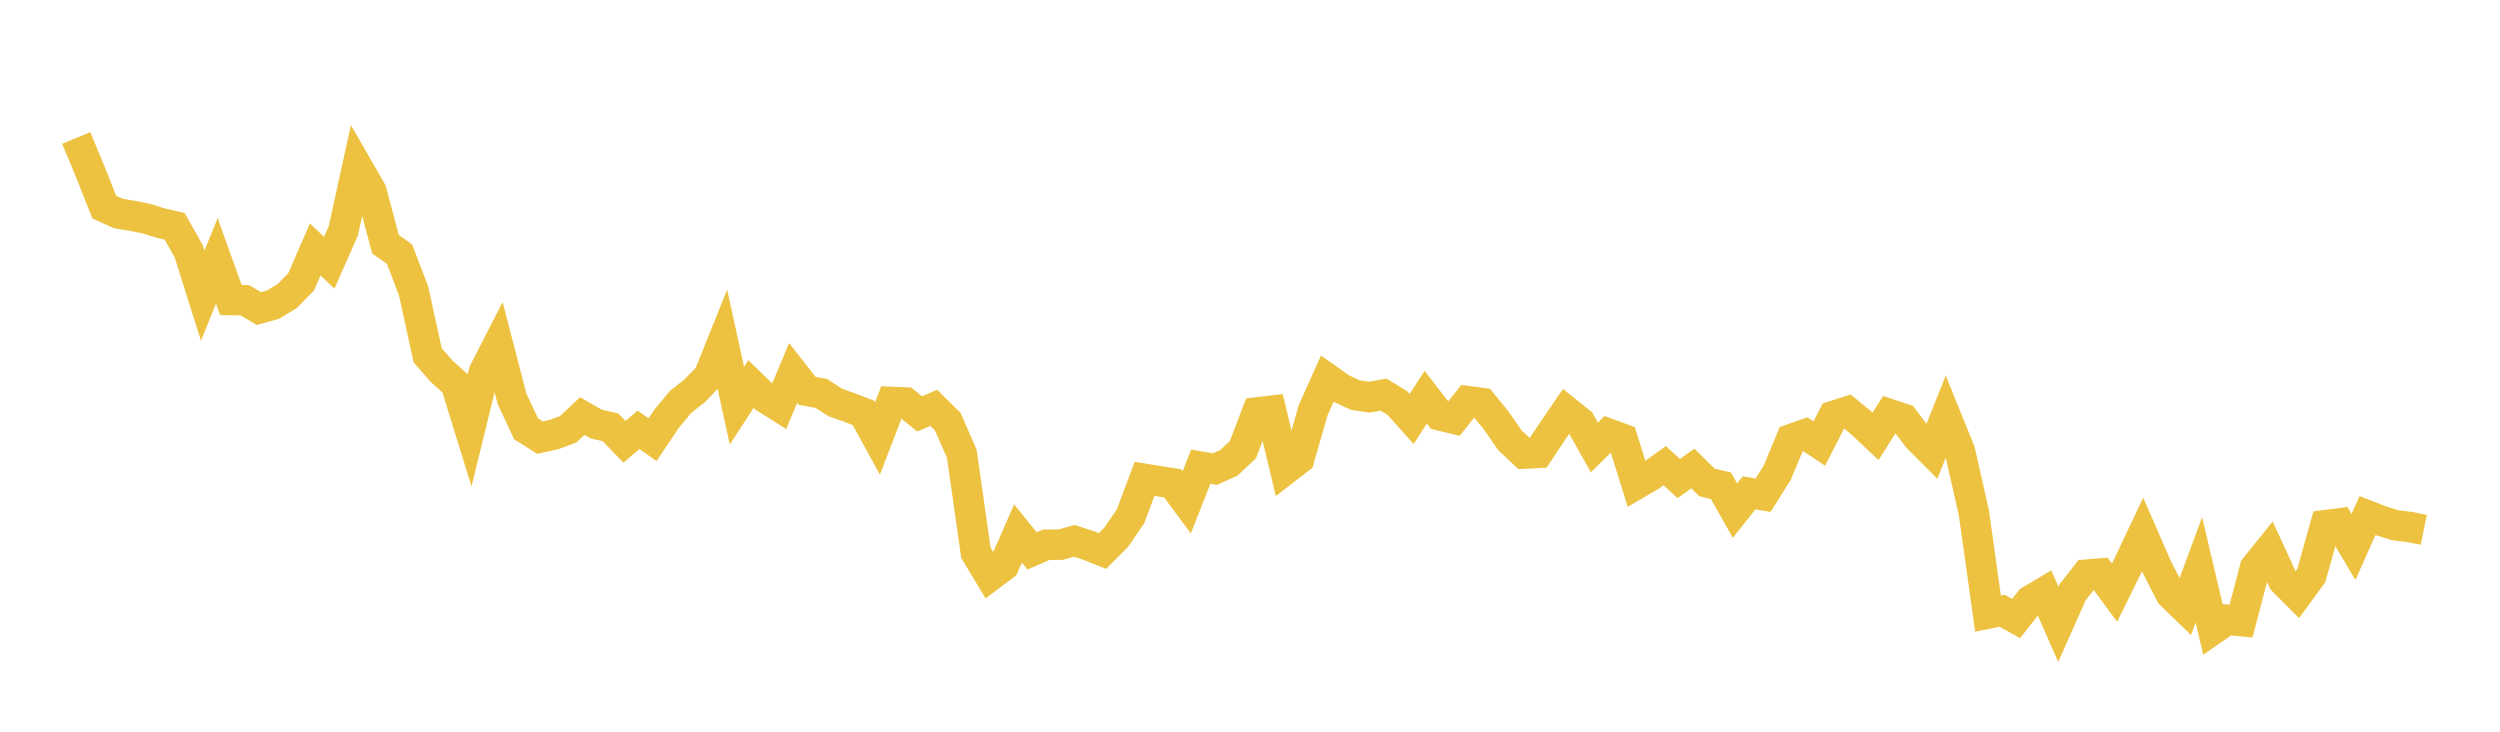 <svg width="164" height="48" xmlns="http://www.w3.org/2000/svg" xmlns:xlink="http://www.w3.org/1999/xlink"><path fill="none" stroke="rgb(237,194,64)" stroke-width="2" d="M5,9.05L5.922,11.266L6.844,13.591L7.766,14.006L8.689,14.161L9.611,14.344L10.533,14.633L11.455,14.845L12.377,16.477L13.299,19.4L14.222,17.113L15.144,19.681L16.066,19.699L16.988,20.242L17.91,19.984L18.832,19.427L19.754,18.491L20.677,16.364L21.599,17.236L22.521,15.149L23.443,10.944L24.365,12.549L25.287,16.017L26.21,16.673L27.132,19.087L28.054,23.308L28.976,24.359L29.898,25.188L30.82,28.167L31.743,24.406L32.665,22.607L33.587,26.154L34.509,28.129L35.431,28.707L36.353,28.505L37.275,28.16L38.198,27.292L39.12,27.821L40.042,28.027L40.964,28.982L41.886,28.199L42.808,28.842L43.731,27.467L44.653,26.359L45.575,25.632L46.497,24.678L47.419,22.384L48.341,26.611L49.263,25.191L50.186,26.089L51.108,26.67L52.03,24.464L52.952,25.643L53.874,25.807L54.796,26.403L55.719,26.73L56.641,27.084L57.563,28.767L58.485,26.367L59.407,26.406L60.329,27.151L61.251,26.752L62.174,27.664L63.096,29.771L64.018,36.263L64.94,37.79L65.862,37.097L66.784,34.995L67.707,36.14L68.629,35.736L69.551,35.733L70.473,35.481L71.395,35.778L72.317,36.145L73.24,35.221L74.162,33.87L75.084,31.412L76.006,31.563L76.928,31.707L77.85,32.953L78.772,30.615L79.695,30.773L80.617,30.36L81.539,29.493L82.461,27.057L83.383,26.95L84.305,30.805L85.228,30.092L86.15,26.89L87.072,24.84L87.994,25.493L88.916,25.92L89.838,26.054L90.76,25.884L91.683,26.453L92.605,27.485L93.527,26.054L94.449,27.246L95.371,27.47L96.293,26.316L97.216,26.439L98.138,27.565L99.06,28.894L99.982,29.756L100.904,29.708L101.826,28.318L102.749,26.97L103.671,27.71L104.593,29.354L105.515,28.448L106.437,28.787L107.359,31.751L108.281,31.209L109.204,30.547L110.126,31.394L111.048,30.734L111.97,31.642L112.892,31.867L113.814,33.498L114.737,32.331L115.659,32.485L116.581,31.021L117.503,28.806L118.425,28.483L119.347,29.097L120.269,27.292L121.192,26.997L122.114,27.756L123.036,28.623L123.958,27.17L124.88,27.474L125.802,28.7L126.725,29.627L127.647,27.316L128.569,29.587L129.491,33.665L130.413,40.25L131.335,40.066L132.257,40.577L133.18,39.4L134.102,38.854L135.024,40.953L135.946,38.875L136.868,37.7L137.79,37.624L138.713,38.874L139.635,37.008L140.557,35.06L141.479,37.173L142.401,38.982L143.323,39.874L144.246,37.381L145.168,41.293L146.09,40.654L147.012,40.743L147.934,37.234L148.856,36.092L149.778,38.093L150.701,39.015L151.623,37.752L152.545,34.451L153.467,34.332L154.389,35.879L155.311,33.818L156.234,34.179L157.156,34.463L158.078,34.571L159,34.76"></path></svg>
